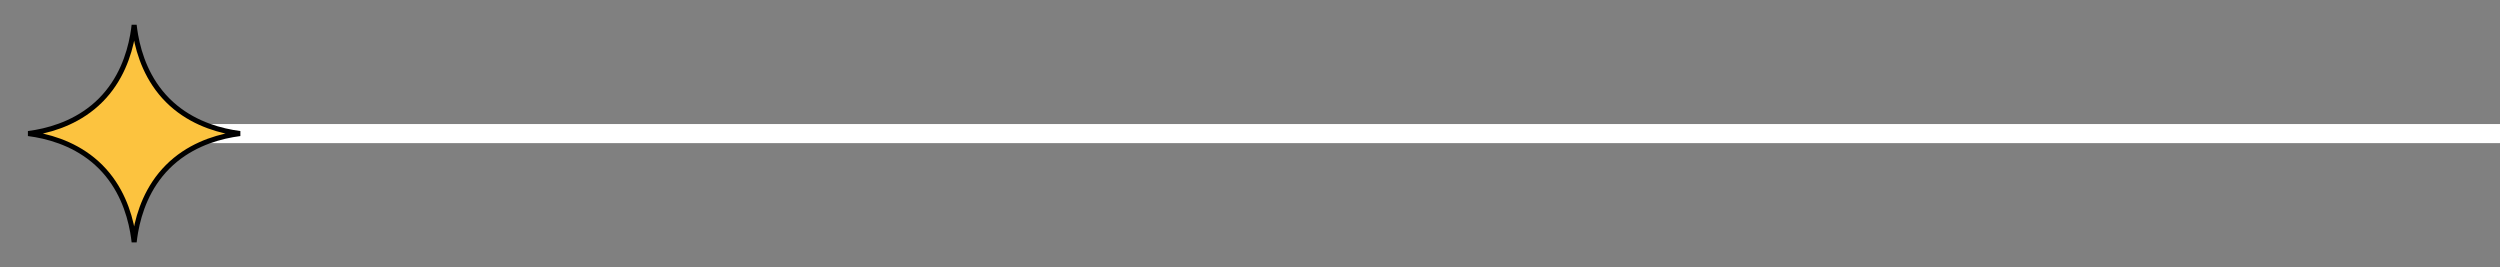 <svg width="262" height="28" viewBox="0 0 262 28" fill="none" xmlns="http://www.w3.org/2000/svg">
<rect x="0" y="0" width="262" height="28" fill="#808080" stroke="none"/>
<line x1="13" y1="14" x2="262" y2="14" stroke="white" stroke-width="2"/>
<g clip-path="url(#clip0_629_297)">
<path d="M14.211 24.308C14.145 24.682 14.095 25.038 14.058 25.372C14.021 25.038 13.971 24.682 13.905 24.308C13.534 22.217 12.642 19.586 10.545 17.484C8.447 15.381 5.822 14.486 3.736 14.115C3.467 14.067 3.207 14.028 2.958 13.996C3.207 13.964 3.467 13.924 3.736 13.877C5.822 13.505 8.447 12.61 10.545 10.508L10.357 10.32L10.545 10.508C12.642 8.405 13.534 5.774 13.905 3.683C13.971 3.31 14.021 2.953 14.058 2.619C14.095 2.953 14.145 3.31 14.211 3.683C14.581 5.774 15.474 8.405 17.571 10.508C19.668 12.61 22.294 13.505 24.38 13.877C24.648 13.924 24.908 13.964 25.157 13.996C24.908 14.028 24.648 14.067 24.38 14.115C22.294 14.486 19.668 15.381 17.571 17.484C15.474 19.586 14.581 22.217 14.211 24.308Z" fill="#FCC33F" stroke="black" stroke-width="0.53"/>
</g>
<defs>
<clipPath id="clip0_629_297">
<rect width="28.116" height="28" fill="white"/>
</clipPath>
</defs>
</svg>
